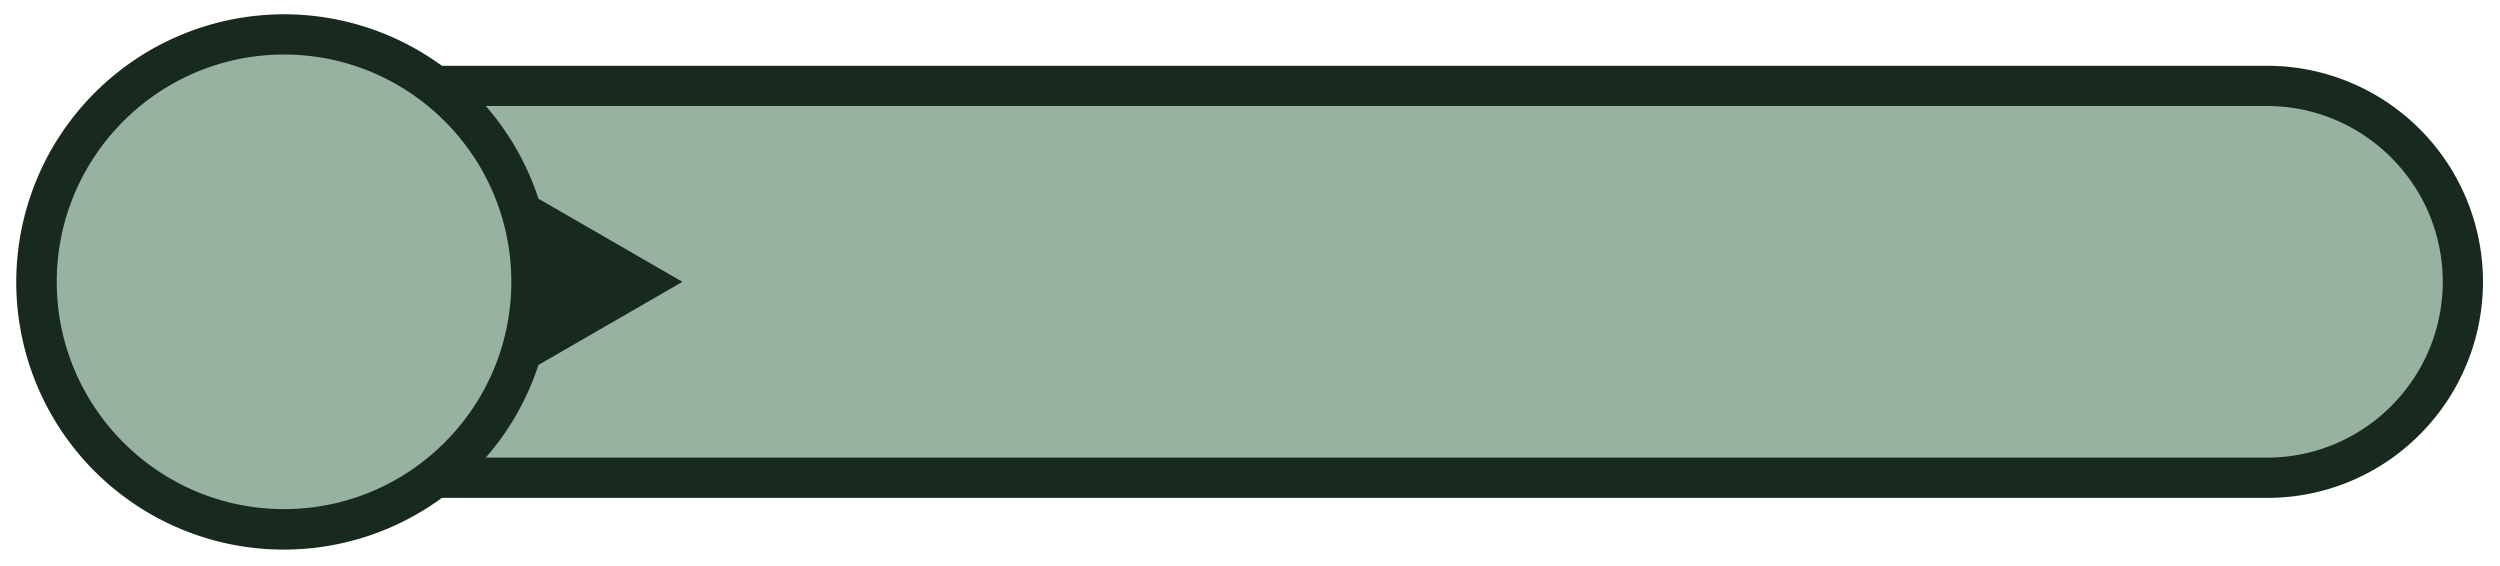 <?xml version="1.0" encoding="UTF-8" standalone="no"?><svg xmlns="http://www.w3.org/2000/svg" xmlns:xlink="http://www.w3.org/1999/xlink" fill="#000000" height="510.7" preserveAspectRatio="xMidYMid meet" version="1" viewBox="-14.9 -12.9 2256.2 510.7" width="2256.2" zoomAndPan="magnify"><g data-name="Layer 2"><g data-name="Layer 1"><g id="change1_1"><path d="M341.353,64.612H2030.954a176.826,176.826,0,0,1,176.826,176.826v0a176.826,176.826,0,0,1-176.826,176.826H341.353a0,0,0,0,1,0,0V64.612A0,0,0,0,1,341.353,64.612Z" fill="#97b2a1"/></g><g id="change2_1"><path d="M2030.954,436.423H323.194V46.454H2030.954A194.985,194.985,0,0,1,2168.828,379.314,193.708,193.708,0,0,1,2030.954,436.423Zm-1671.442-36.317H2030.954c87.49,0,158.668-71.178,158.668-158.668S2118.443,82.771,2030.954,82.771H359.511Z" fill="#18291e"/></g><g id="change1_2"><circle cx="241.439" cy="241.438" fill="#97b2a1" r="223.28"/></g><g id="change2_2"><path d="M600.992,241.438,471.042,166.411A241.542,241.542,0,0,0,70.716,70.715a241.439,241.439,0,1,0,341.446,341.446A240.373,240.373,0,0,0,471.042,316.465ZM241.439,446.56c-113.104,0-205.122-92.017-205.122-205.122S128.334,36.317,241.439,36.317,446.56,128.334,446.56,241.439,354.543,446.56,241.439,446.56Z" fill="#18291e"/></g></g></g></svg>